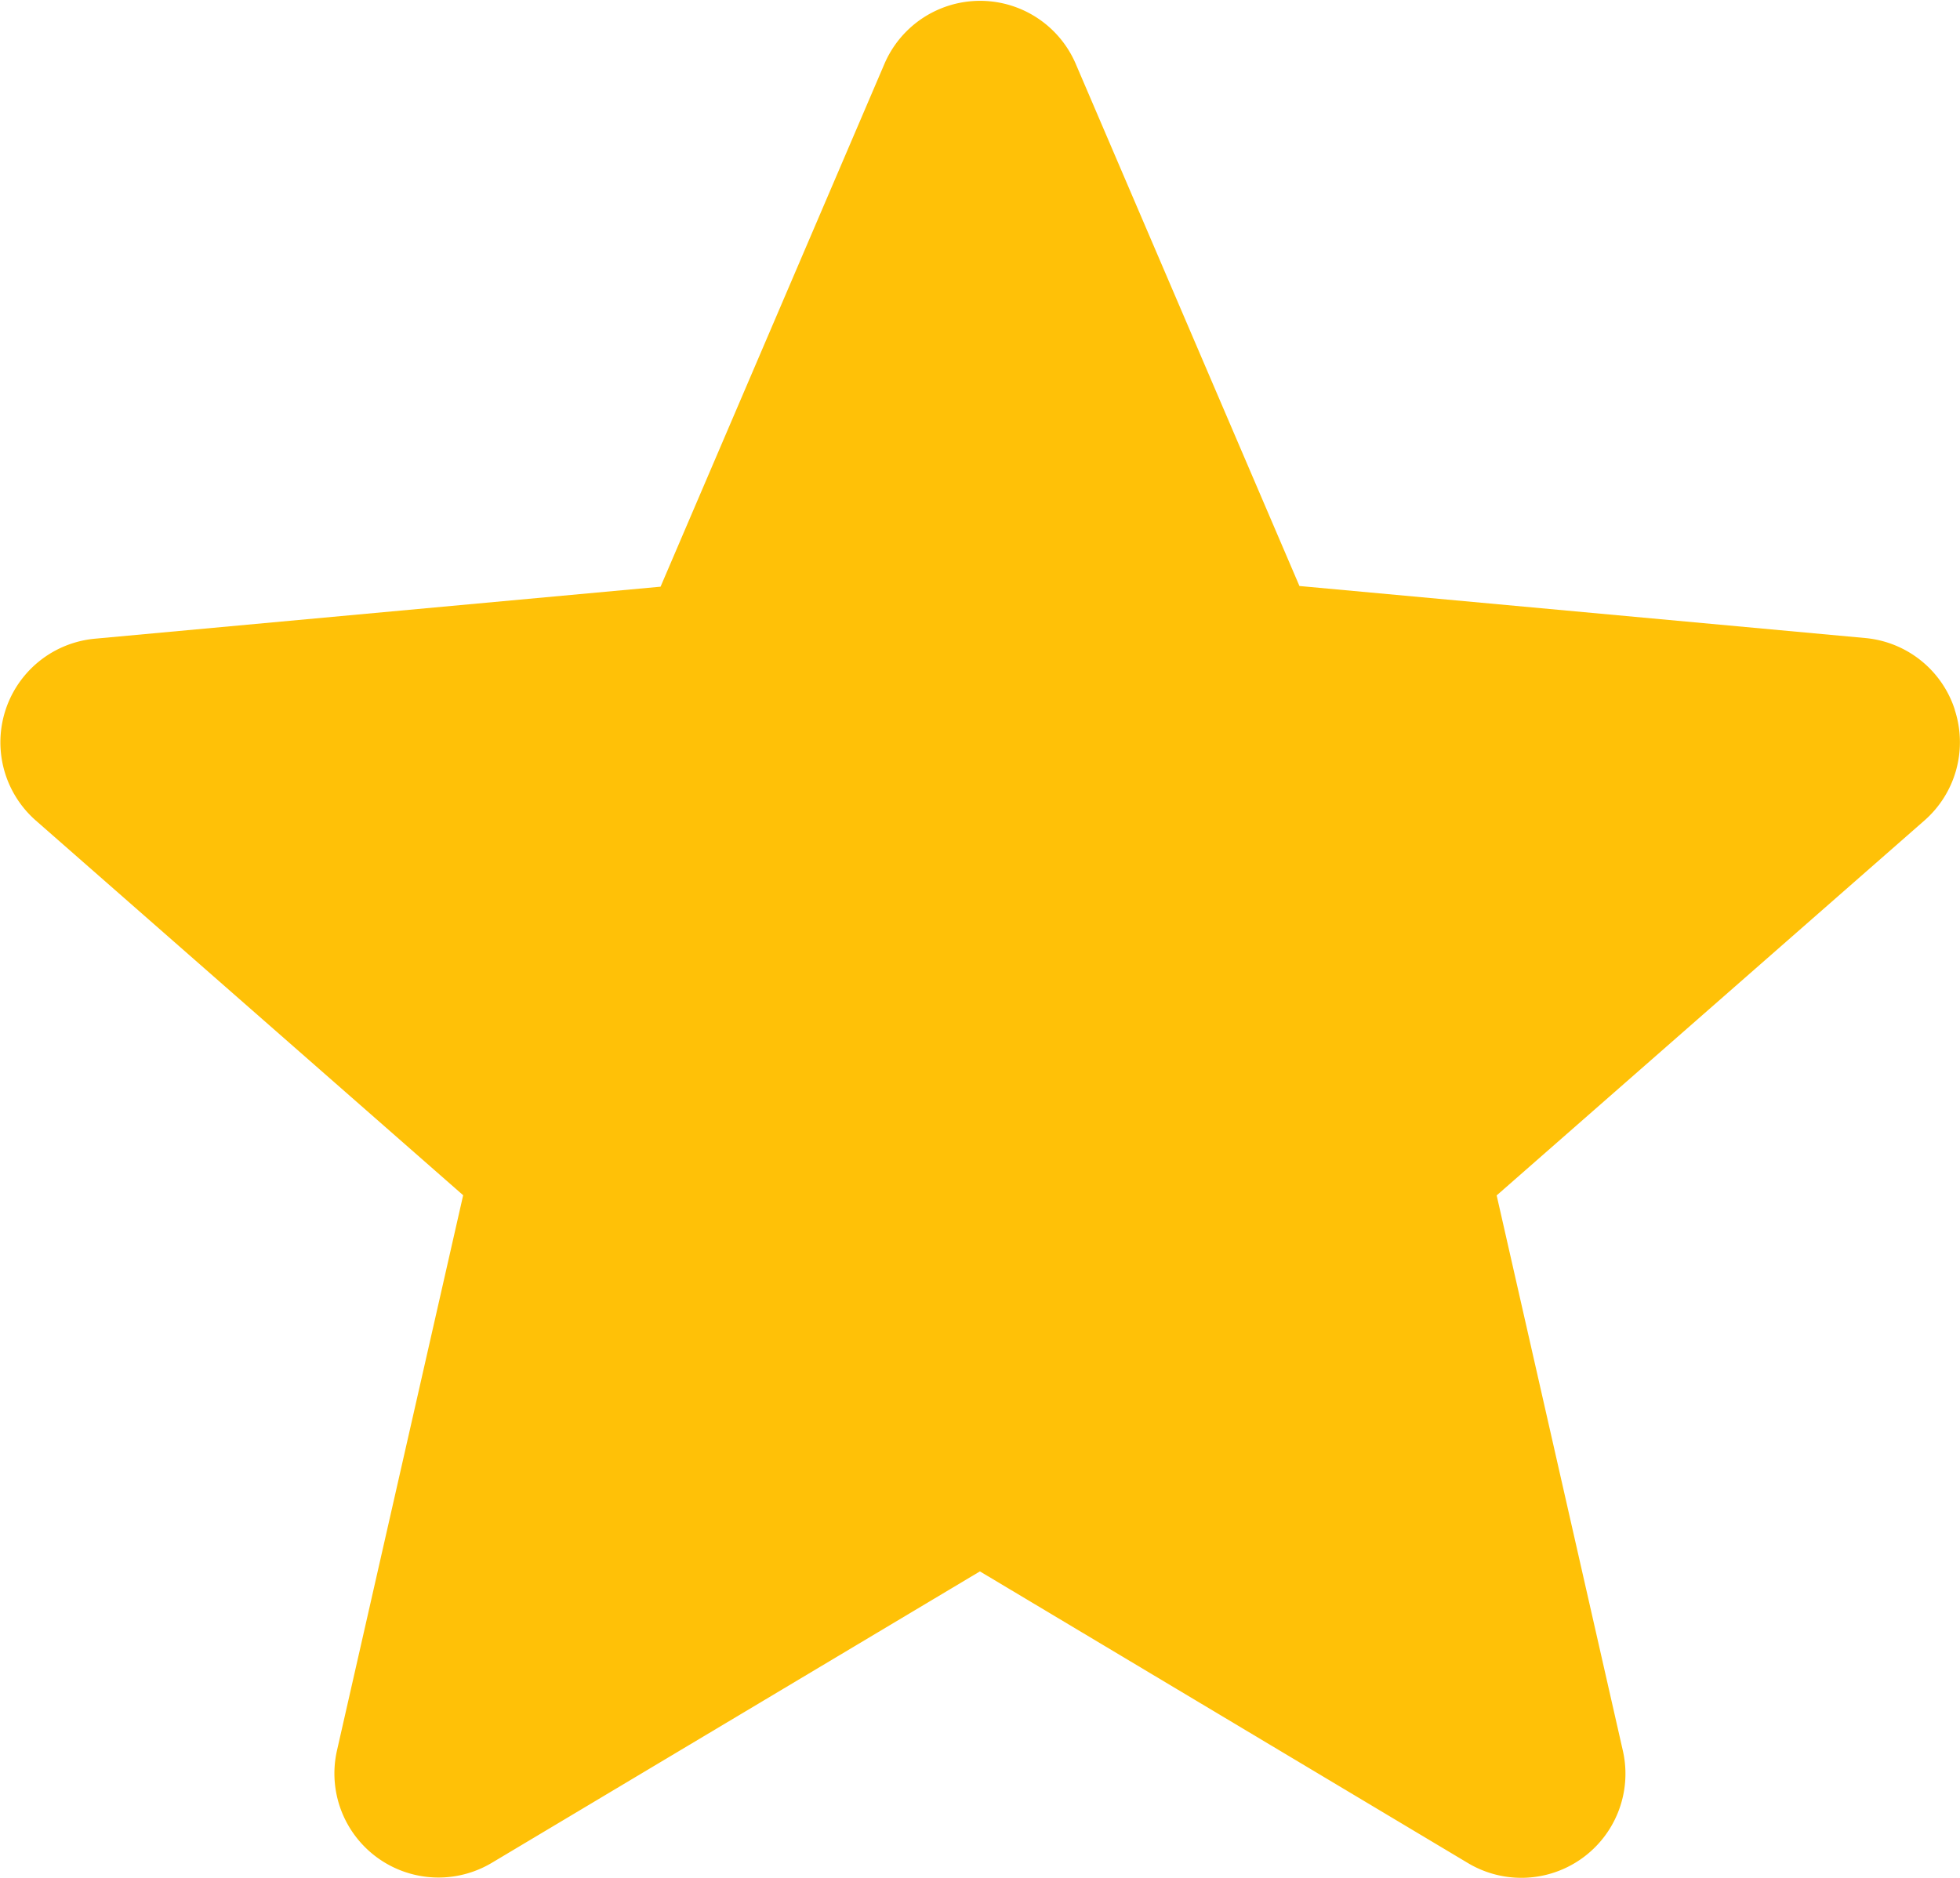 <svg xmlns="http://www.w3.org/2000/svg" width="11.299" height="10.828" viewBox="0 0 11.299 10.828"><defs><style>.a{fill:#ffc107;}</style></defs><path class="a" d="M11.269,4.583a.6.6,0,0,0-.517-.413l-3.261-.3L6.2.856a.6.6,0,0,0-1.1,0L3.808,3.874l-3.262.3A.6.6,0,0,0,.205,5.221L2.67,7.383l-.727,3.2a.6.6,0,0,0,.893.649L5.649,9.552l2.812,1.681a.6.6,0,0,0,.894-.649l-.727-3.2,2.465-2.161a.6.6,0,0,0,.176-.638Zm0,0" transform="translate(0 -0.491)"/></svg>